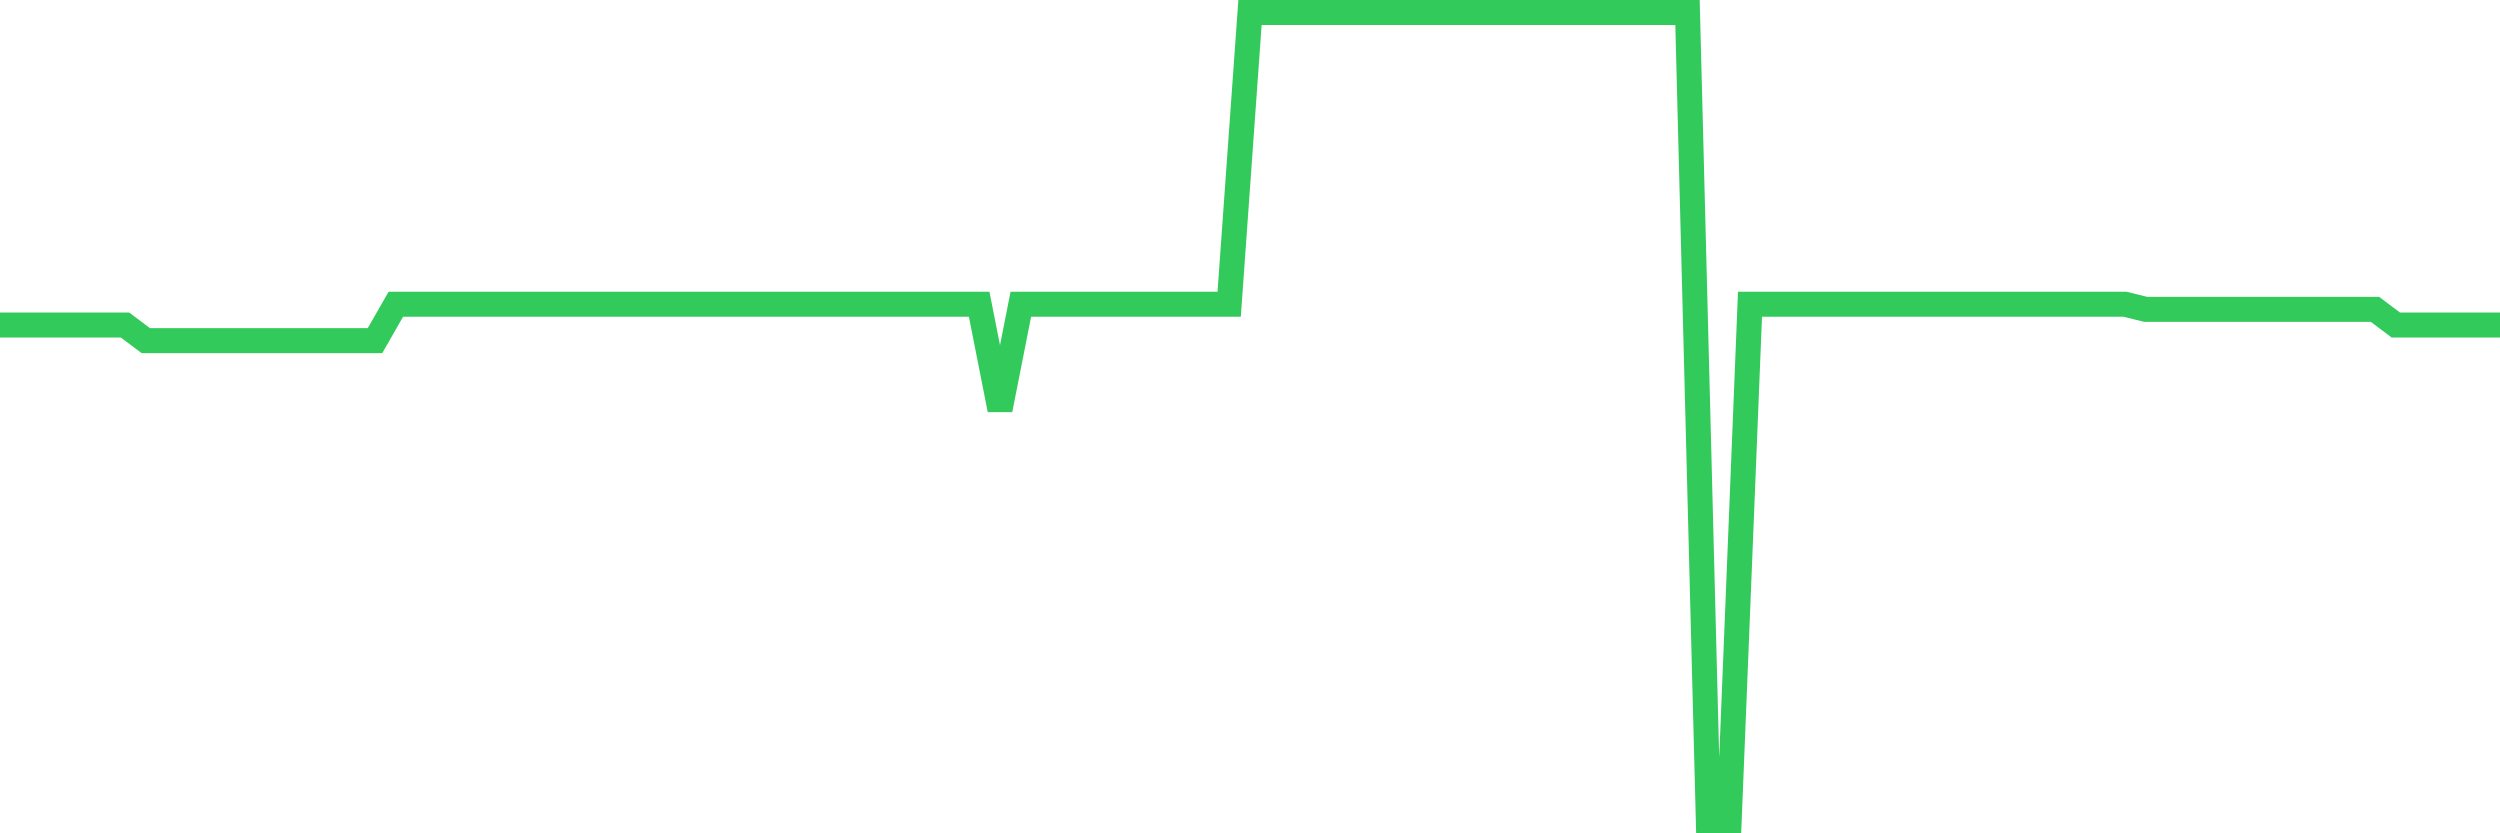 <svg
  xmlns="http://www.w3.org/2000/svg"
  xmlns:xlink="http://www.w3.org/1999/xlink"
  width="120"
  height="40"
  viewBox="0 0 120 40"
  preserveAspectRatio="none"
>
  <polyline
    points="0,15.601 1,15.601 2,15.601 3,15.601 4,15.601 5,15.601 6,15.601 7,16.351 8,16.351 9,16.351 10,16.351 11,16.351 12,16.351 13,16.351 14,16.351 15,16.351 16,16.351 17,16.351 18,16.351 19,14.603 20,14.603 21,14.603 22,14.603 23,14.603 24,14.603 25,14.603 26,14.603 27,14.603 28,14.603 29,14.603 30,14.603 31,14.603 32,14.603 33,14.603 34,14.603 35,14.603 36,14.603 37,14.603 38,14.603 39,14.603 40,14.603 41,14.603 42,14.603 43,14.603 44,14.603 45,14.603 46,14.603 47,14.603 48,19.666 49,14.603 50,14.603 51,14.603 52,14.603 53,14.603 54,14.603 55,14.603 56,14.603 57,14.603 58,14.603 59,14.603 60,0.6 61,0.6 62,0.6 63,0.6 64,0.6 65,0.6 66,0.6 67,0.6 68,0.6 69,0.6 70,0.6 71,0.6 72,0.6 73,0.6 74,0.6 75,0.6 76,0.6 77,0.6 78,0.6 79,0.6 80,0.6 81,0.6 82,39.4 83,39.4 84,14.603 85,14.603 86,14.603 87,14.603 88,14.603 89,14.603 90,14.603 91,14.603 92,14.603 93,14.603 94,14.603 95,14.603 96,14.603 97,14.603 98,14.603 99,14.603 100,14.603 101,14.603 102,14.603 103,14.851 104,14.851 105,14.851 106,14.851 107,14.851 108,14.851 109,14.851 110,14.851 111,14.851 112,14.851 113,14.851 114,14.851 115,15.601 116,15.601 117,15.601 118,15.601 119,15.601 120,15.601"
    fill="none"
    stroke="#32ca5b"
    stroke-width="1.2"
  >
  </polyline>
</svg>